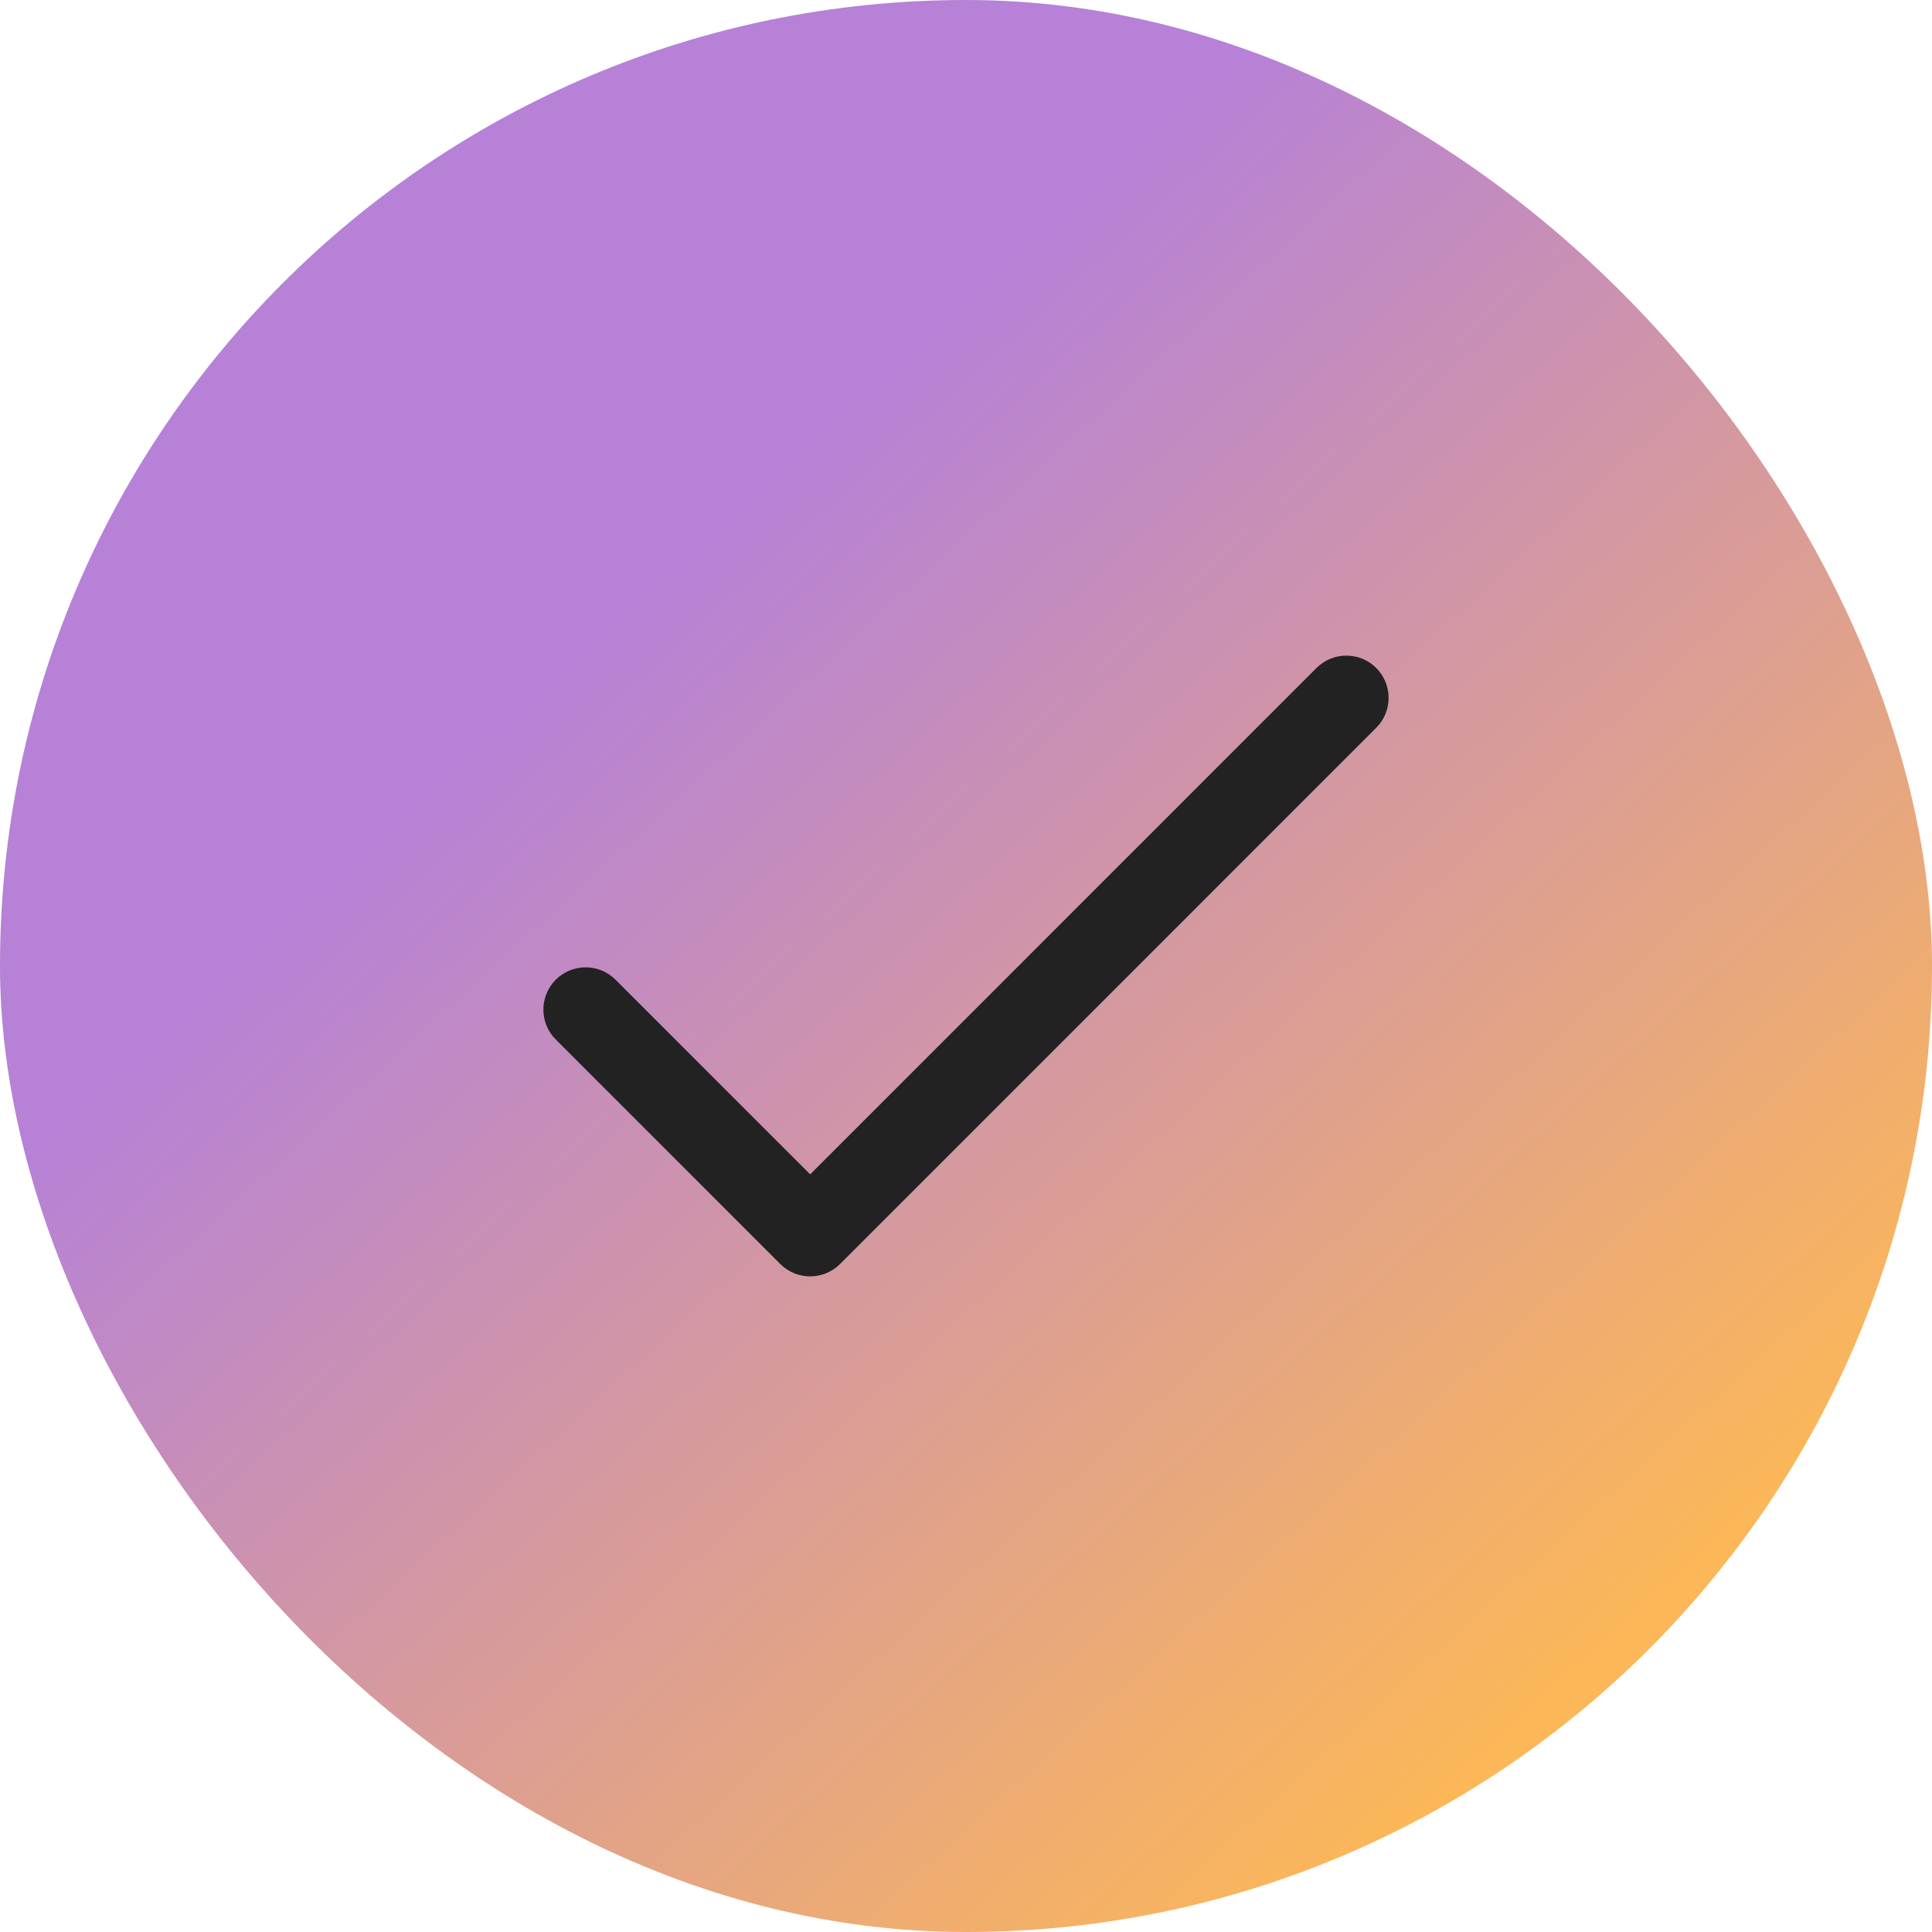 <svg width="32" height="32" viewBox="0 0 32 32" fill="none" xmlns="http://www.w3.org/2000/svg">
<rect width="32" height="32" rx="16" fill="url(#paint0_linear_6_1298)"/>
<g clip-path="url(#clip0_6_1298)">
<path d="M22.795 11.064C22.522 10.791 22.078 10.791 21.805 11.064L13.419 19.451L10.195 16.227C9.922 15.954 9.478 15.954 9.205 16.227C8.932 16.501 8.932 16.944 9.205 17.217L12.924 20.936C13.197 21.209 13.64 21.209 13.914 20.936L22.795 12.054C23.068 11.781 23.068 11.338 22.795 11.064Z" fill="#222222"/>
</g>
<defs>
<linearGradient id="paint0_linear_6_1298" x1="5.28" y1="5.653" x2="25.813" y2="28.16" gradientUnits="userSpaceOnUse">
<stop offset="0.219" stop-color="#B681D7"/>
<stop offset="1" stop-color="#FCB758"/>
</linearGradient>
<clipPath id="clip0_6_1298">
<rect width="14" height="14" fill="white" transform="translate(9 9)"/>
</clipPath>
</defs>
</svg>
